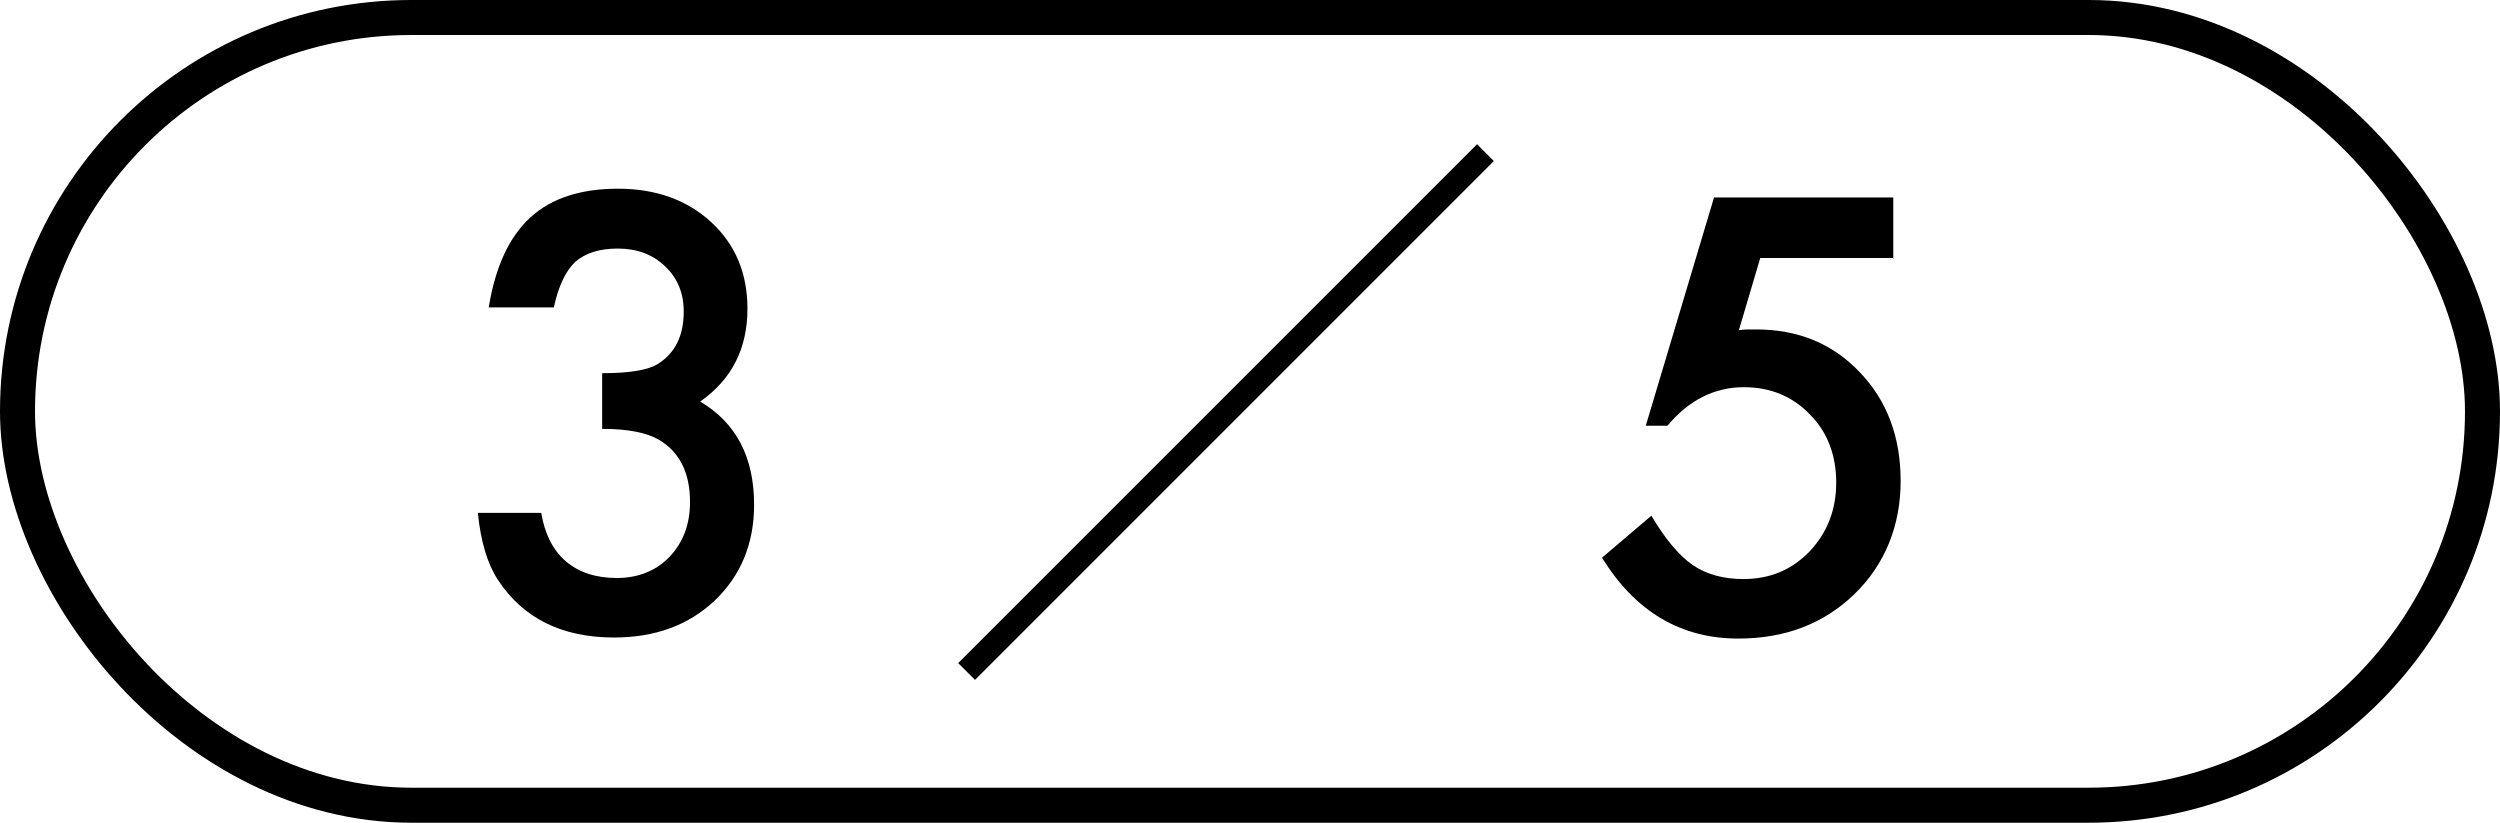 <svg viewBox="0 0 71.41 23.5" xmlns="http://www.w3.org/2000/svg"><path d="m17.2 12.26v-1.6c.79 0 1.32-.09 1.6-.27.49-.31.73-.81.73-1.49 0-.53-.18-.96-.53-1.29-.35-.34-.8-.51-1.36-.51-.52 0-.92.13-1.21.38-.27.26-.48.69-.61 1.3h-1.86c.19-1.17.59-2.02 1.19-2.57s1.44-.82 2.51-.82 1.97.32 2.66.96 1.03 1.46 1.03 2.47c0 1.14-.45 2.02-1.35 2.65 1.03.61 1.54 1.59 1.54 2.95 0 1.11-.38 2.02-1.12 2.73-.75.71-1.71 1.06-2.88 1.06-1.49 0-2.6-.55-3.32-1.65-.3-.46-.49-1.1-.57-1.91h1.81c.1.6.33 1.06.7 1.38s.86.48 1.46.48 1.11-.2 1.5-.6c.39-.41.59-.93.59-1.57 0-.84-.3-1.43-.89-1.78-.35-.2-.88-.31-1.61-.31z"/><path d="m54.1 7.37h-3.82l-.61 2.06c.09-.01.18-.02.26-.02s.16 0 .23 0c1.21 0 2.19.41 2.96 1.22.78.81 1.17 1.85 1.17 3.11s-.44 2.38-1.32 3.23-1.98 1.27-3.32 1.27c-1.64 0-2.94-.77-3.89-2.31l1.41-1.2c.39.66.78 1.13 1.18 1.41.4.27.88.4 1.45.4.75 0 1.38-.26 1.89-.79.51-.54.76-1.2.76-1.97s-.25-1.44-.75-1.94c-.5-.52-1.13-.78-1.89-.78-.84 0-1.57.37-2.18 1.1h-.62l1.95-6.52h5.12v1.75z"/><path d="m27.37 18.94 14.82-14.82.48.48-14.82 14.82z"/><rect fill="none" height="22.5" rx="11.25" stroke="#000" stroke-miterlimit="10" width="70.41" x=".5" y=".5"/></svg>